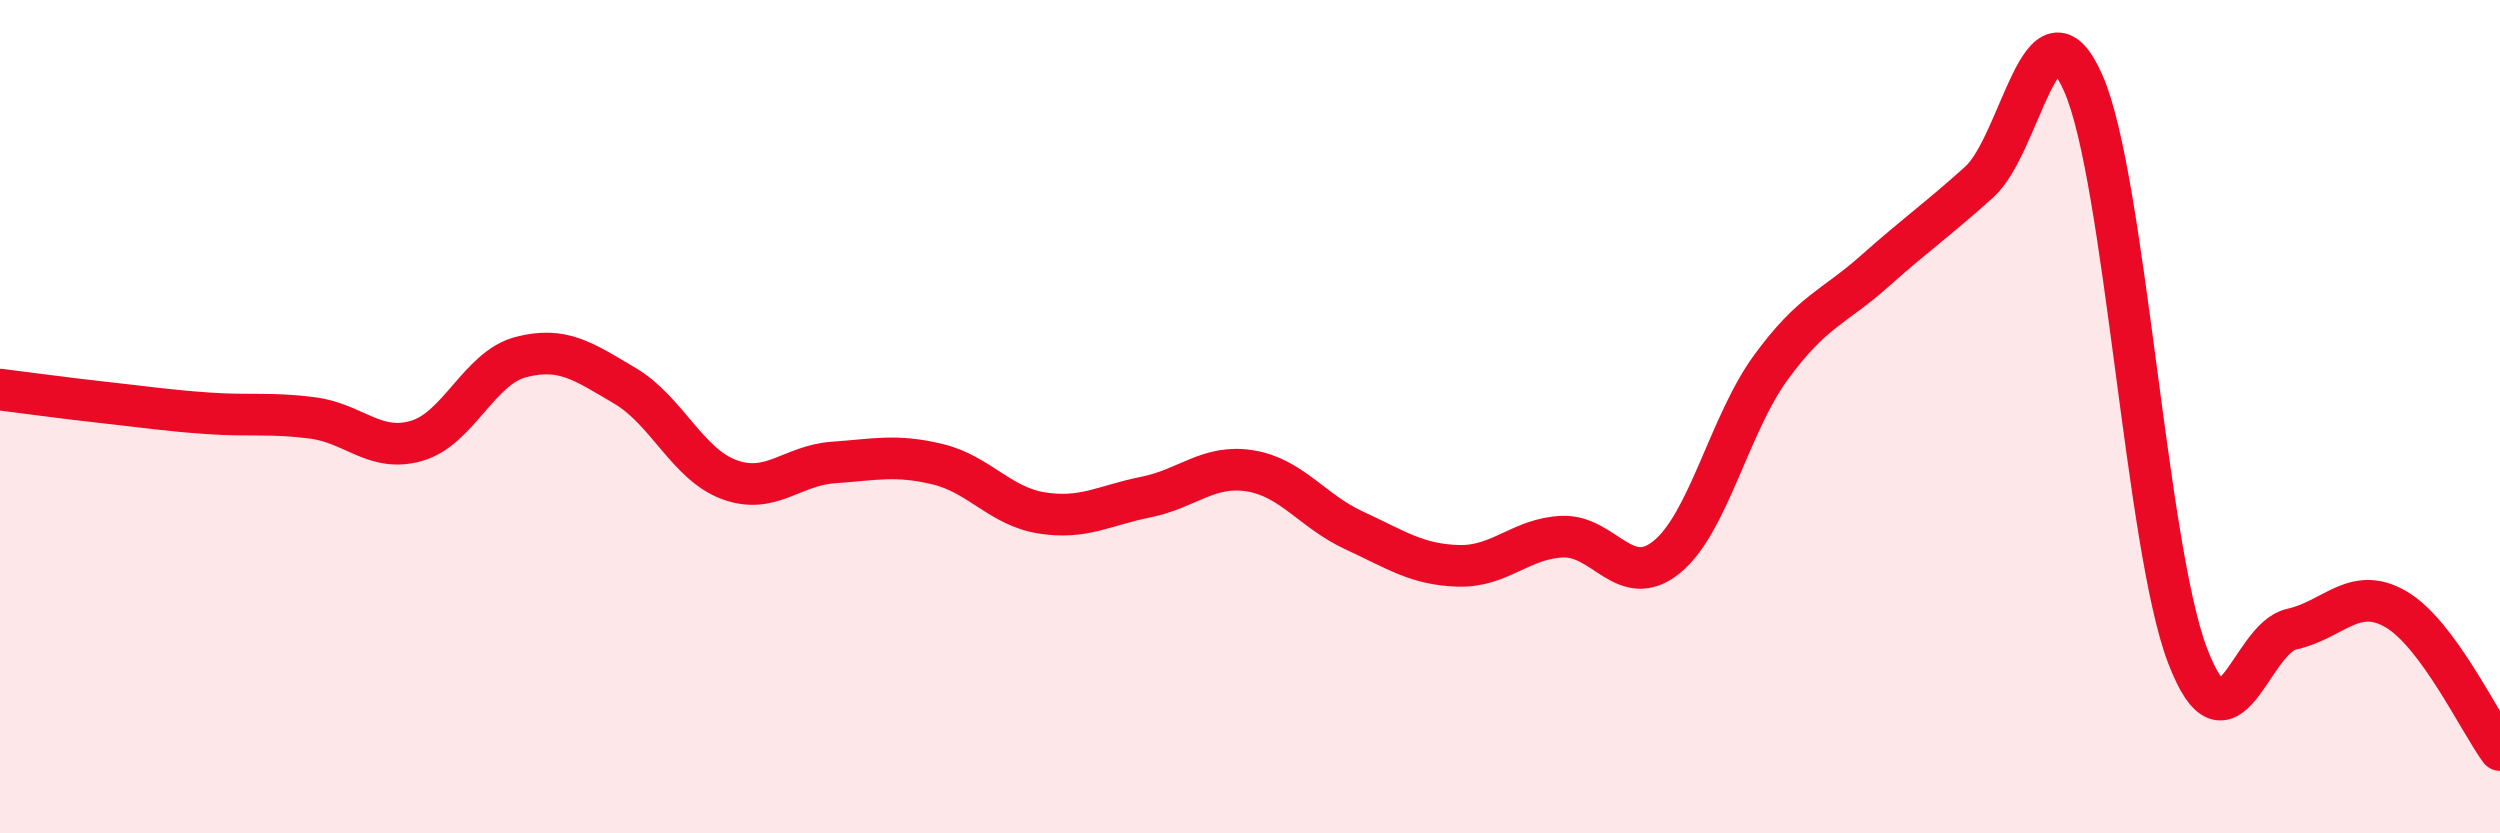 
    <svg width="60" height="20" viewBox="0 0 60 20" xmlns="http://www.w3.org/2000/svg">
      <path
        d="M 0,9.35 C 0.5,9.41 1.5,9.55 2.5,9.66 C 3.5,9.77 4,9.85 5,9.92 C 6,9.99 6.5,9.9 7.5,10.03 C 8.5,10.16 9,10.87 10,10.58 C 11,10.29 11.5,8.83 12.5,8.57 C 13.5,8.31 14,8.67 15,9.26 C 16,9.85 16.5,11.14 17.5,11.51 C 18.5,11.88 19,11.17 20,11.1 C 21,11.03 21.5,10.9 22.5,11.14 C 23.5,11.38 24,12.15 25,12.31 C 26,12.47 26.5,12.13 27.5,11.93 C 28.5,11.73 29,11.14 30,11.3 C 31,11.46 31.5,12.27 32.5,12.73 C 33.5,13.19 34,13.55 35,13.58 C 36,13.61 36.5,12.92 37.5,12.88 C 38.5,12.84 39,14.18 40,13.37 C 41,12.56 41.5,10.19 42.5,8.82 C 43.5,7.45 44,7.39 45,6.5 C 46,5.61 46.5,5.27 47.5,4.37 C 48.5,3.47 49,-0.27 50,2 C 51,4.27 51.5,13.11 52.5,15.73 C 53.5,18.35 54,15.32 55,15.1 C 56,14.88 56.5,14.04 57.5,14.62 C 58.5,15.2 59.5,17.32 60,18L60 20L0 20Z"
        fill="#EB0A25"
        opacity="0.1"
        stroke-linecap="round"
        stroke-linejoin="round"
      />
      <path
        d="M 0,9.35 C 0.5,9.41 1.5,9.55 2.5,9.66 C 3.5,9.77 4,9.85 5,9.92 C 6,9.99 6.5,9.9 7.5,10.03 C 8.5,10.16 9,10.87 10,10.58 C 11,10.29 11.5,8.83 12.5,8.57 C 13.5,8.31 14,8.67 15,9.26 C 16,9.85 16.5,11.14 17.5,11.51 C 18.5,11.88 19,11.17 20,11.1 C 21,11.03 21.5,10.9 22.5,11.14 C 23.5,11.38 24,12.15 25,12.31 C 26,12.47 26.5,12.13 27.5,11.93 C 28.5,11.73 29,11.14 30,11.3 C 31,11.46 31.5,12.27 32.5,12.73 C 33.5,13.19 34,13.55 35,13.58 C 36,13.61 36.5,12.92 37.5,12.88 C 38.5,12.84 39,14.18 40,13.37 C 41,12.56 41.5,10.19 42.5,8.82 C 43.5,7.45 44,7.39 45,6.5 C 46,5.61 46.5,5.27 47.5,4.37 C 48.5,3.47 49,-0.27 50,2 C 51,4.27 51.5,13.11 52.5,15.73 C 53.5,18.35 54,15.32 55,15.1 C 56,14.88 56.5,14.04 57.5,14.62 C 58.5,15.2 59.5,17.32 60,18"
        stroke="#EB0A25"
        stroke-width="1"
        fill="none"
        stroke-linecap="round"
        stroke-linejoin="round"
      />
    </svg>
  